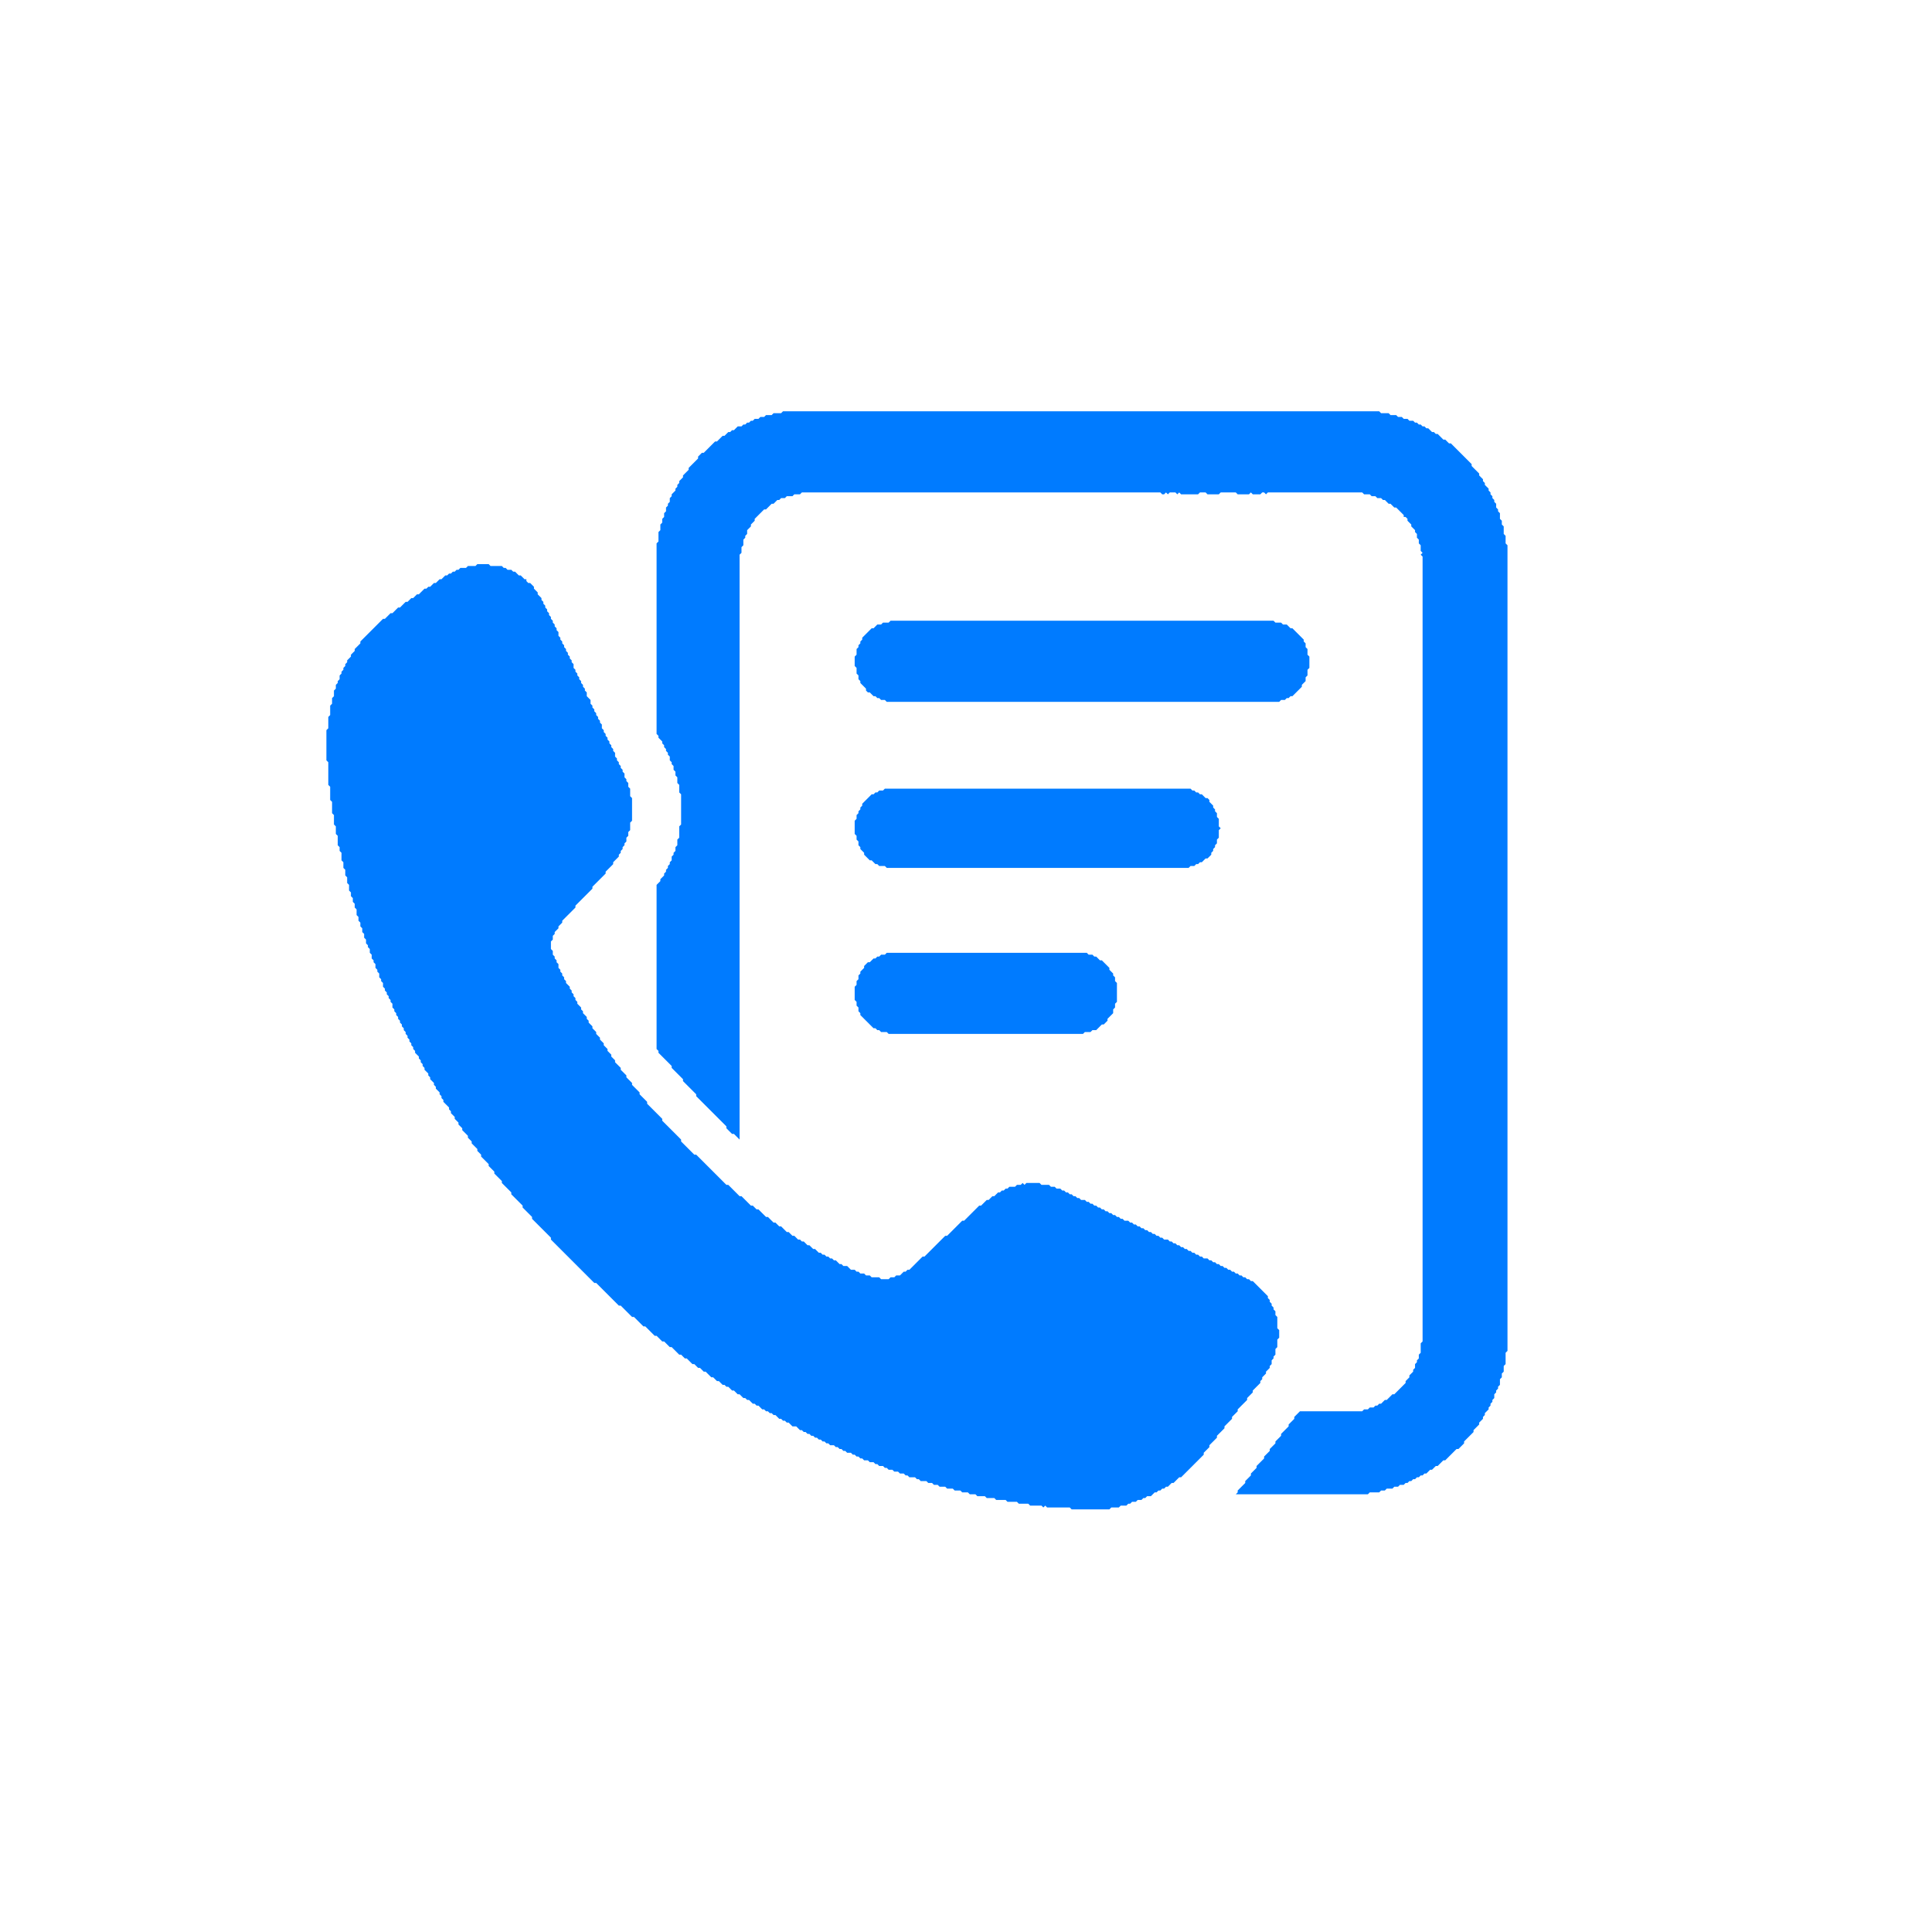<svg xmlns="http://www.w3.org/2000/svg" width="1024" height="1024" viewBox="0 0 1024 1024">
<g fill="#007bff" stroke="none">
<path d="M 470 505 L 469 506 L 467 506 L 466 507 L 465 507 L 464 508 L 463 508 L 461 510 L 460 510 L 458 512 L 458 513 L 456 515 L 456 516 L 455 517 L 455 519 L 454 520 L 454 522 L 453 523 L 453 530 L 454 531 L 454 533 L 455 534 L 455 536 L 456 537 L 456 538 L 463 545 L 464 545 L 465 546 L 466 546 L 467 547 L 470 547 L 471 548 L 574 548 L 575 547 L 578 547 L 579 546 L 581 546 L 584 543 L 585 543 L 587 541 L 587 540 L 590 537 L 590 535 L 591 534 L 591 532 L 592 531 L 592 521 L 591 520 L 591 518 L 590 517 L 590 516 L 588 514 L 588 513 L 584 509 L 583 509 L 581 507 L 580 507 L 579 506 L 577 506 L 576 505 Z"/>
<path d="M 469 418 L 468 419 L 466 419 L 465 420 L 464 420 L 463 421 L 462 421 L 457 426 L 457 427 L 456 428 L 456 429 L 455 430 L 455 431 L 454 432 L 454 434 L 453 435 L 453 442 L 454 443 L 454 445 L 455 446 L 455 448 L 456 449 L 456 450 L 458 452 L 458 453 L 461 456 L 462 456 L 464 458 L 465 458 L 466 459 L 469 459 L 470 460 L 630 460 L 631 459 L 633 459 L 634 458 L 635 458 L 636 457 L 637 457 L 639 455 L 640 455 L 642 453 L 642 452 L 643 451 L 643 450 L 644 449 L 644 448 L 645 447 L 645 445 L 646 444 L 646 440 L 647 439 L 646 438 L 646 434 L 645 433 L 645 431 L 644 430 L 644 429 L 643 428 L 643 427 L 641 425 L 641 424 L 640 423 L 639 423 L 637 421 L 636 421 L 635 420 L 634 420 L 633 419 L 632 419 L 631 418 Z"/>
<path d="M 472 329 L 471 330 L 468 330 L 467 331 L 465 331 L 463 333 L 462 333 L 457 338 L 457 339 L 456 340 L 456 341 L 455 342 L 455 343 L 454 344 L 454 347 L 453 348 L 453 353 L 454 354 L 454 357 L 455 358 L 455 360 L 456 361 L 456 362 L 459 365 L 459 366 L 460 367 L 461 367 L 463 369 L 464 369 L 465 370 L 466 370 L 467 371 L 469 371 L 470 372 L 678 372 L 679 371 L 681 371 L 682 370 L 683 370 L 684 369 L 685 369 L 690 364 L 690 363 L 692 361 L 692 359 L 693 358 L 693 355 L 694 354 L 694 348 L 693 347 L 693 344 L 692 343 L 692 341 L 691 340 L 691 339 L 685 333 L 684 333 L 682 331 L 680 331 L 679 330 L 676 330 L 675 329 Z"/>
<path d="M 253 299 L 252 300 L 248 300 L 247 301 L 244 301 L 243 302 L 242 302 L 241 303 L 240 303 L 239 304 L 238 304 L 237 305 L 236 305 L 234 307 L 233 307 L 231 309 L 230 309 L 228 311 L 227 311 L 226 312 L 225 312 L 222 315 L 221 315 L 219 317 L 218 317 L 216 319 L 215 319 L 212 322 L 211 322 L 208 325 L 207 325 L 204 328 L 203 328 L 191 340 L 191 341 L 188 344 L 188 345 L 186 347 L 186 348 L 184 350 L 184 351 L 183 352 L 183 353 L 182 354 L 182 355 L 181 356 L 181 357 L 180 358 L 180 360 L 179 361 L 179 362 L 178 363 L 178 365 L 177 366 L 177 369 L 176 370 L 176 373 L 175 374 L 175 379 L 174 380 L 174 386 L 173 387 L 173 403 L 174 404 L 174 416 L 175 417 L 175 424 L 176 425 L 176 431 L 177 432 L 177 437 L 178 438 L 178 442 L 179 443 L 179 448 L 180 449 L 180 451 L 181 452 L 181 456 L 182 457 L 182 460 L 183 461 L 183 464 L 184 465 L 184 468 L 185 469 L 185 472 L 186 473 L 186 475 L 187 476 L 187 478 L 188 479 L 188 481 L 189 482 L 189 485 L 190 486 L 190 488 L 191 489 L 191 491 L 192 492 L 192 494 L 193 495 L 193 497 L 194 498 L 194 500 L 195 501 L 195 502 L 196 503 L 196 505 L 197 506 L 197 508 L 198 509 L 198 510 L 199 511 L 199 513 L 200 514 L 200 515 L 201 516 L 201 518 L 202 519 L 202 520 L 203 521 L 203 523 L 204 524 L 204 525 L 205 526 L 205 527 L 206 528 L 206 529 L 207 530 L 207 531 L 208 532 L 208 534 L 209 535 L 209 536 L 210 537 L 210 538 L 211 539 L 211 540 L 212 541 L 212 542 L 213 543 L 213 544 L 214 545 L 214 546 L 215 547 L 215 548 L 216 549 L 216 550 L 217 551 L 217 552 L 218 553 L 218 554 L 219 555 L 219 556 L 220 557 L 220 558 L 222 560 L 222 561 L 223 562 L 223 563 L 224 564 L 224 565 L 225 566 L 225 567 L 227 569 L 227 570 L 228 571 L 228 572 L 230 574 L 230 575 L 231 576 L 231 577 L 233 579 L 233 580 L 234 581 L 234 582 L 235 583 L 235 584 L 238 587 L 238 588 L 239 589 L 239 590 L 241 592 L 241 593 L 243 595 L 243 596 L 245 598 L 245 599 L 248 602 L 248 603 L 250 605 L 250 606 L 253 609 L 253 610 L 255 612 L 255 613 L 259 617 L 259 618 L 262 621 L 262 622 L 266 626 L 266 627 L 271 632 L 271 633 L 277 639 L 277 640 L 282 645 L 282 646 L 292 656 L 292 657 L 315 680 L 316 680 L 328 692 L 329 692 L 335 698 L 336 698 L 341 703 L 342 703 L 347 708 L 348 708 L 351 711 L 352 711 L 355 714 L 356 714 L 360 718 L 361 718 L 363 720 L 364 720 L 367 723 L 368 723 L 370 725 L 371 725 L 373 727 L 374 727 L 377 730 L 378 730 L 380 732 L 381 732 L 383 734 L 384 734 L 385 735 L 386 735 L 388 737 L 389 737 L 391 739 L 392 739 L 394 741 L 395 741 L 396 742 L 397 742 L 399 744 L 400 744 L 401 745 L 402 745 L 404 747 L 405 747 L 406 748 L 407 748 L 408 749 L 409 749 L 410 750 L 411 750 L 413 752 L 414 752 L 415 753 L 416 753 L 417 754 L 418 754 L 420 756 L 422 756 L 424 758 L 425 758 L 426 759 L 427 759 L 428 760 L 429 760 L 430 761 L 431 761 L 432 762 L 433 762 L 434 763 L 435 763 L 436 764 L 437 764 L 438 765 L 439 765 L 440 766 L 442 766 L 443 767 L 444 767 L 445 768 L 446 768 L 447 769 L 448 769 L 449 770 L 451 770 L 452 771 L 453 771 L 454 772 L 455 772 L 456 773 L 457 773 L 458 774 L 460 774 L 461 775 L 463 775 L 464 776 L 465 776 L 466 777 L 468 777 L 469 778 L 470 778 L 471 779 L 473 779 L 474 780 L 476 780 L 477 781 L 479 781 L 480 782 L 481 782 L 482 783 L 485 783 L 486 784 L 487 784 L 488 785 L 491 785 L 492 786 L 494 786 L 495 787 L 497 787 L 498 788 L 501 788 L 502 789 L 505 789 L 506 790 L 509 790 L 510 791 L 513 791 L 514 792 L 517 792 L 518 793 L 522 793 L 523 794 L 527 794 L 528 795 L 533 795 L 534 796 L 539 796 L 540 797 L 545 797 L 546 798 L 552 798 L 553 799 L 554 798 L 555 799 L 567 799 L 568 800 L 588 800 L 589 799 L 593 799 L 594 798 L 597 798 L 598 797 L 599 797 L 600 796 L 602 796 L 603 795 L 605 795 L 606 794 L 607 794 L 608 793 L 610 793 L 612 791 L 613 791 L 614 790 L 615 790 L 616 789 L 617 789 L 618 788 L 619 788 L 621 786 L 622 786 L 625 783 L 626 783 L 638 771 L 638 770 L 641 767 L 641 766 L 645 762 L 645 761 L 649 757 L 649 756 L 653 752 L 653 751 L 656 748 L 656 747 L 661 742 L 661 741 L 664 738 L 664 737 L 668 733 L 668 732 L 669 731 L 669 730 L 671 728 L 671 727 L 673 725 L 673 724 L 674 723 L 674 721 L 675 720 L 675 719 L 676 718 L 676 715 L 677 714 L 677 710 L 678 709 L 678 705 L 677 704 L 677 698 L 676 697 L 676 695 L 675 694 L 675 693 L 674 692 L 674 691 L 673 690 L 673 689 L 672 688 L 672 687 L 664 679 L 663 679 L 662 678 L 661 678 L 660 677 L 659 677 L 658 676 L 657 676 L 656 675 L 655 675 L 654 674 L 653 674 L 652 673 L 651 673 L 650 672 L 649 672 L 648 671 L 647 671 L 646 670 L 645 670 L 644 669 L 643 669 L 642 668 L 641 668 L 640 667 L 638 667 L 637 666 L 636 666 L 635 665 L 634 665 L 633 664 L 632 664 L 631 663 L 630 663 L 629 662 L 628 662 L 627 661 L 626 661 L 625 660 L 624 660 L 623 659 L 622 659 L 621 658 L 620 658 L 619 657 L 617 657 L 616 656 L 615 656 L 614 655 L 613 655 L 612 654 L 611 654 L 610 653 L 609 653 L 608 652 L 607 652 L 606 651 L 605 651 L 604 650 L 603 650 L 602 649 L 601 649 L 600 648 L 599 648 L 598 647 L 596 647 L 595 646 L 594 646 L 593 645 L 592 645 L 591 644 L 590 644 L 589 643 L 588 643 L 587 642 L 586 642 L 585 641 L 584 641 L 583 640 L 582 640 L 581 639 L 580 639 L 579 638 L 578 638 L 577 637 L 576 637 L 575 636 L 573 636 L 572 635 L 571 635 L 570 634 L 569 634 L 568 633 L 567 633 L 566 632 L 565 632 L 564 631 L 563 631 L 562 630 L 560 630 L 559 629 L 557 629 L 556 628 L 552 628 L 551 627 L 544 627 L 543 628 L 542 627 L 541 628 L 539 628 L 538 629 L 535 629 L 534 630 L 533 630 L 532 631 L 531 631 L 530 632 L 529 632 L 527 634 L 526 634 L 524 636 L 523 636 L 520 639 L 519 639 L 511 647 L 510 647 L 502 655 L 501 655 L 490 666 L 489 666 L 482 673 L 481 673 L 480 674 L 479 674 L 477 676 L 475 676 L 474 677 L 472 677 L 471 678 L 467 678 L 466 677 L 462 677 L 461 676 L 459 676 L 458 675 L 456 675 L 455 674 L 454 674 L 453 673 L 451 673 L 449 671 L 447 671 L 446 670 L 445 670 L 443 668 L 442 668 L 441 667 L 440 667 L 439 666 L 438 666 L 437 665 L 436 665 L 435 664 L 434 664 L 432 662 L 431 662 L 429 660 L 428 660 L 426 658 L 425 658 L 424 657 L 423 657 L 421 655 L 420 655 L 418 653 L 417 653 L 414 650 L 413 650 L 411 648 L 410 648 L 407 645 L 406 645 L 402 641 L 401 641 L 399 639 L 398 639 L 393 634 L 392 634 L 386 628 L 385 628 L 369 612 L 368 612 L 361 605 L 361 604 L 351 594 L 351 593 L 343 585 L 343 584 L 339 580 L 339 579 L 335 575 L 335 574 L 332 571 L 332 570 L 329 567 L 329 566 L 326 563 L 326 562 L 324 560 L 324 559 L 322 557 L 322 556 L 320 554 L 320 553 L 318 551 L 318 550 L 316 548 L 316 547 L 314 545 L 314 544 L 312 542 L 312 541 L 311 540 L 311 539 L 309 537 L 309 536 L 308 535 L 308 534 L 306 532 L 306 531 L 305 530 L 305 529 L 304 528 L 304 527 L 303 526 L 303 525 L 302 524 L 302 523 L 300 521 L 300 520 L 299 519 L 299 518 L 298 517 L 298 516 L 297 515 L 297 514 L 296 513 L 296 511 L 295 510 L 295 509 L 294 508 L 294 507 L 293 506 L 293 504 L 292 503 L 292 499 L 293 498 L 293 496 L 294 495 L 294 494 L 296 492 L 296 491 L 298 489 L 298 488 L 305 481 L 305 480 L 314 471 L 314 470 L 321 463 L 321 462 L 325 458 L 325 457 L 328 454 L 328 453 L 329 452 L 329 451 L 330 450 L 330 449 L 331 448 L 331 447 L 332 446 L 332 444 L 333 443 L 333 441 L 334 440 L 334 436 L 335 435 L 335 423 L 334 422 L 334 418 L 333 417 L 333 415 L 332 414 L 332 413 L 331 412 L 331 410 L 330 409 L 330 408 L 329 407 L 329 406 L 328 405 L 328 404 L 327 403 L 327 402 L 326 401 L 326 399 L 325 398 L 325 397 L 324 396 L 324 395 L 323 394 L 323 393 L 322 392 L 322 391 L 321 390 L 321 389 L 320 388 L 320 387 L 319 386 L 319 384 L 318 383 L 318 382 L 317 381 L 317 380 L 316 379 L 316 378 L 315 377 L 315 376 L 314 375 L 314 374 L 313 373 L 313 371 L 311 369 L 311 367 L 310 366 L 310 365 L 309 364 L 309 363 L 308 362 L 308 361 L 307 360 L 307 359 L 306 358 L 306 357 L 305 356 L 305 355 L 304 354 L 304 352 L 303 351 L 303 350 L 302 349 L 302 348 L 301 347 L 301 346 L 300 345 L 300 344 L 299 343 L 299 342 L 298 341 L 298 340 L 297 339 L 297 338 L 296 337 L 296 335 L 295 334 L 295 333 L 294 332 L 294 331 L 293 330 L 293 329 L 292 328 L 292 327 L 291 326 L 291 325 L 290 324 L 290 323 L 289 322 L 289 321 L 288 320 L 288 319 L 287 318 L 287 317 L 285 315 L 285 314 L 283 312 L 283 311 L 281 309 L 280 309 L 279 308 L 279 307 L 278 307 L 276 305 L 275 305 L 273 303 L 272 303 L 271 302 L 269 302 L 268 301 L 267 301 L 266 300 L 260 300 L 259 299 Z"/>
<path d="M 415 218 L 414 219 L 410 219 L 409 220 L 406 220 L 405 221 L 403 221 L 402 222 L 400 222 L 399 223 L 398 223 L 397 224 L 396 224 L 395 225 L 394 225 L 393 226 L 391 226 L 389 228 L 388 228 L 387 229 L 386 229 L 384 231 L 383 231 L 380 234 L 379 234 L 373 240 L 372 240 L 370 242 L 370 243 L 365 248 L 365 249 L 362 252 L 362 253 L 360 255 L 360 256 L 359 257 L 359 258 L 358 259 L 358 260 L 356 262 L 356 263 L 355 264 L 355 266 L 354 267 L 354 268 L 353 269 L 353 271 L 352 272 L 352 274 L 351 275 L 351 277 L 350 278 L 350 281 L 349 282 L 349 287 L 348 288 L 348 389 L 349 390 L 349 391 L 351 393 L 351 394 L 352 395 L 352 396 L 353 397 L 353 398 L 354 399 L 354 400 L 355 401 L 355 403 L 356 404 L 356 405 L 357 406 L 357 408 L 358 409 L 358 411 L 359 412 L 359 415 L 360 416 L 360 420 L 361 421 L 361 437 L 360 438 L 360 444 L 359 445 L 359 448 L 358 449 L 358 451 L 357 452 L 357 453 L 356 454 L 356 456 L 355 457 L 355 458 L 354 459 L 354 460 L 353 461 L 353 462 L 352 463 L 352 464 L 350 466 L 350 467 L 348 469 L 348 556 L 349 557 L 349 558 L 356 565 L 356 566 L 362 572 L 362 573 L 369 580 L 369 581 L 385 597 L 385 598 L 388 601 L 389 601 L 392 604 L 392 294 L 393 293 L 393 290 L 394 289 L 394 286 L 395 285 L 395 284 L 396 283 L 396 281 L 398 279 L 398 278 L 400 276 L 400 275 L 405 270 L 406 270 L 409 267 L 410 267 L 412 265 L 413 265 L 414 264 L 416 264 L 417 263 L 420 263 L 421 262 L 424 262 L 425 261 L 615 261 L 616 262 L 617 262 L 618 261 L 619 262 L 620 261 L 623 261 L 624 262 L 625 261 L 626 262 L 635 262 L 636 261 L 639 261 L 640 262 L 646 262 L 647 261 L 655 261 L 656 262 L 662 262 L 663 261 L 664 262 L 668 262 L 669 261 L 670 261 L 671 262 L 672 261 L 722 261 L 723 262 L 726 262 L 727 263 L 729 263 L 730 264 L 732 264 L 733 265 L 734 265 L 736 267 L 737 267 L 739 269 L 740 269 L 744 273 L 744 274 L 745 274 L 746 275 L 746 276 L 748 278 L 748 279 L 750 281 L 750 282 L 751 283 L 751 285 L 752 286 L 752 288 L 753 289 L 753 292 L 754 293 L 753 294 L 754 295 L 754 711 L 753 712 L 753 717 L 752 718 L 752 720 L 751 721 L 751 722 L 750 723 L 750 725 L 749 726 L 749 727 L 747 729 L 747 730 L 745 732 L 745 733 L 739 739 L 738 739 L 735 742 L 734 742 L 732 744 L 731 744 L 730 745 L 729 745 L 728 746 L 726 746 L 725 747 L 723 747 L 722 748 L 689 748 L 686 751 L 686 752 L 683 755 L 683 756 L 679 760 L 679 761 L 676 764 L 676 765 L 673 768 L 673 769 L 670 772 L 670 773 L 666 777 L 666 778 L 663 781 L 663 782 L 660 785 L 660 786 L 656 790 L 656 791 L 655 792 L 725 792 L 726 791 L 731 791 L 732 790 L 734 790 L 735 789 L 738 789 L 739 788 L 741 788 L 742 787 L 744 787 L 745 786 L 746 786 L 747 785 L 748 785 L 749 784 L 750 784 L 751 783 L 752 783 L 753 782 L 754 782 L 755 781 L 756 781 L 758 779 L 759 779 L 761 777 L 762 777 L 765 774 L 766 774 L 772 768 L 773 768 L 776 765 L 776 764 L 781 759 L 781 758 L 784 755 L 784 754 L 786 752 L 786 751 L 787 750 L 787 749 L 789 747 L 789 746 L 790 745 L 790 744 L 791 743 L 791 742 L 792 741 L 792 739 L 793 738 L 793 737 L 794 736 L 794 735 L 795 734 L 795 731 L 796 730 L 796 728 L 797 727 L 797 724 L 798 723 L 798 717 L 799 716 L 799 289 L 798 288 L 798 284 L 797 283 L 797 279 L 796 278 L 796 276 L 795 275 L 795 272 L 794 271 L 794 270 L 793 269 L 793 267 L 792 266 L 792 265 L 791 264 L 791 263 L 790 262 L 790 261 L 789 260 L 789 259 L 787 257 L 787 256 L 786 255 L 786 254 L 784 252 L 784 251 L 780 247 L 780 246 L 769 235 L 768 235 L 766 233 L 765 233 L 762 230 L 761 230 L 760 229 L 759 229 L 757 227 L 756 227 L 755 226 L 754 226 L 753 225 L 752 225 L 751 224 L 750 224 L 749 223 L 747 223 L 746 222 L 744 222 L 743 221 L 741 221 L 740 220 L 737 220 L 736 219 L 732 219 L 731 218 Z"/>
</g>
</svg>